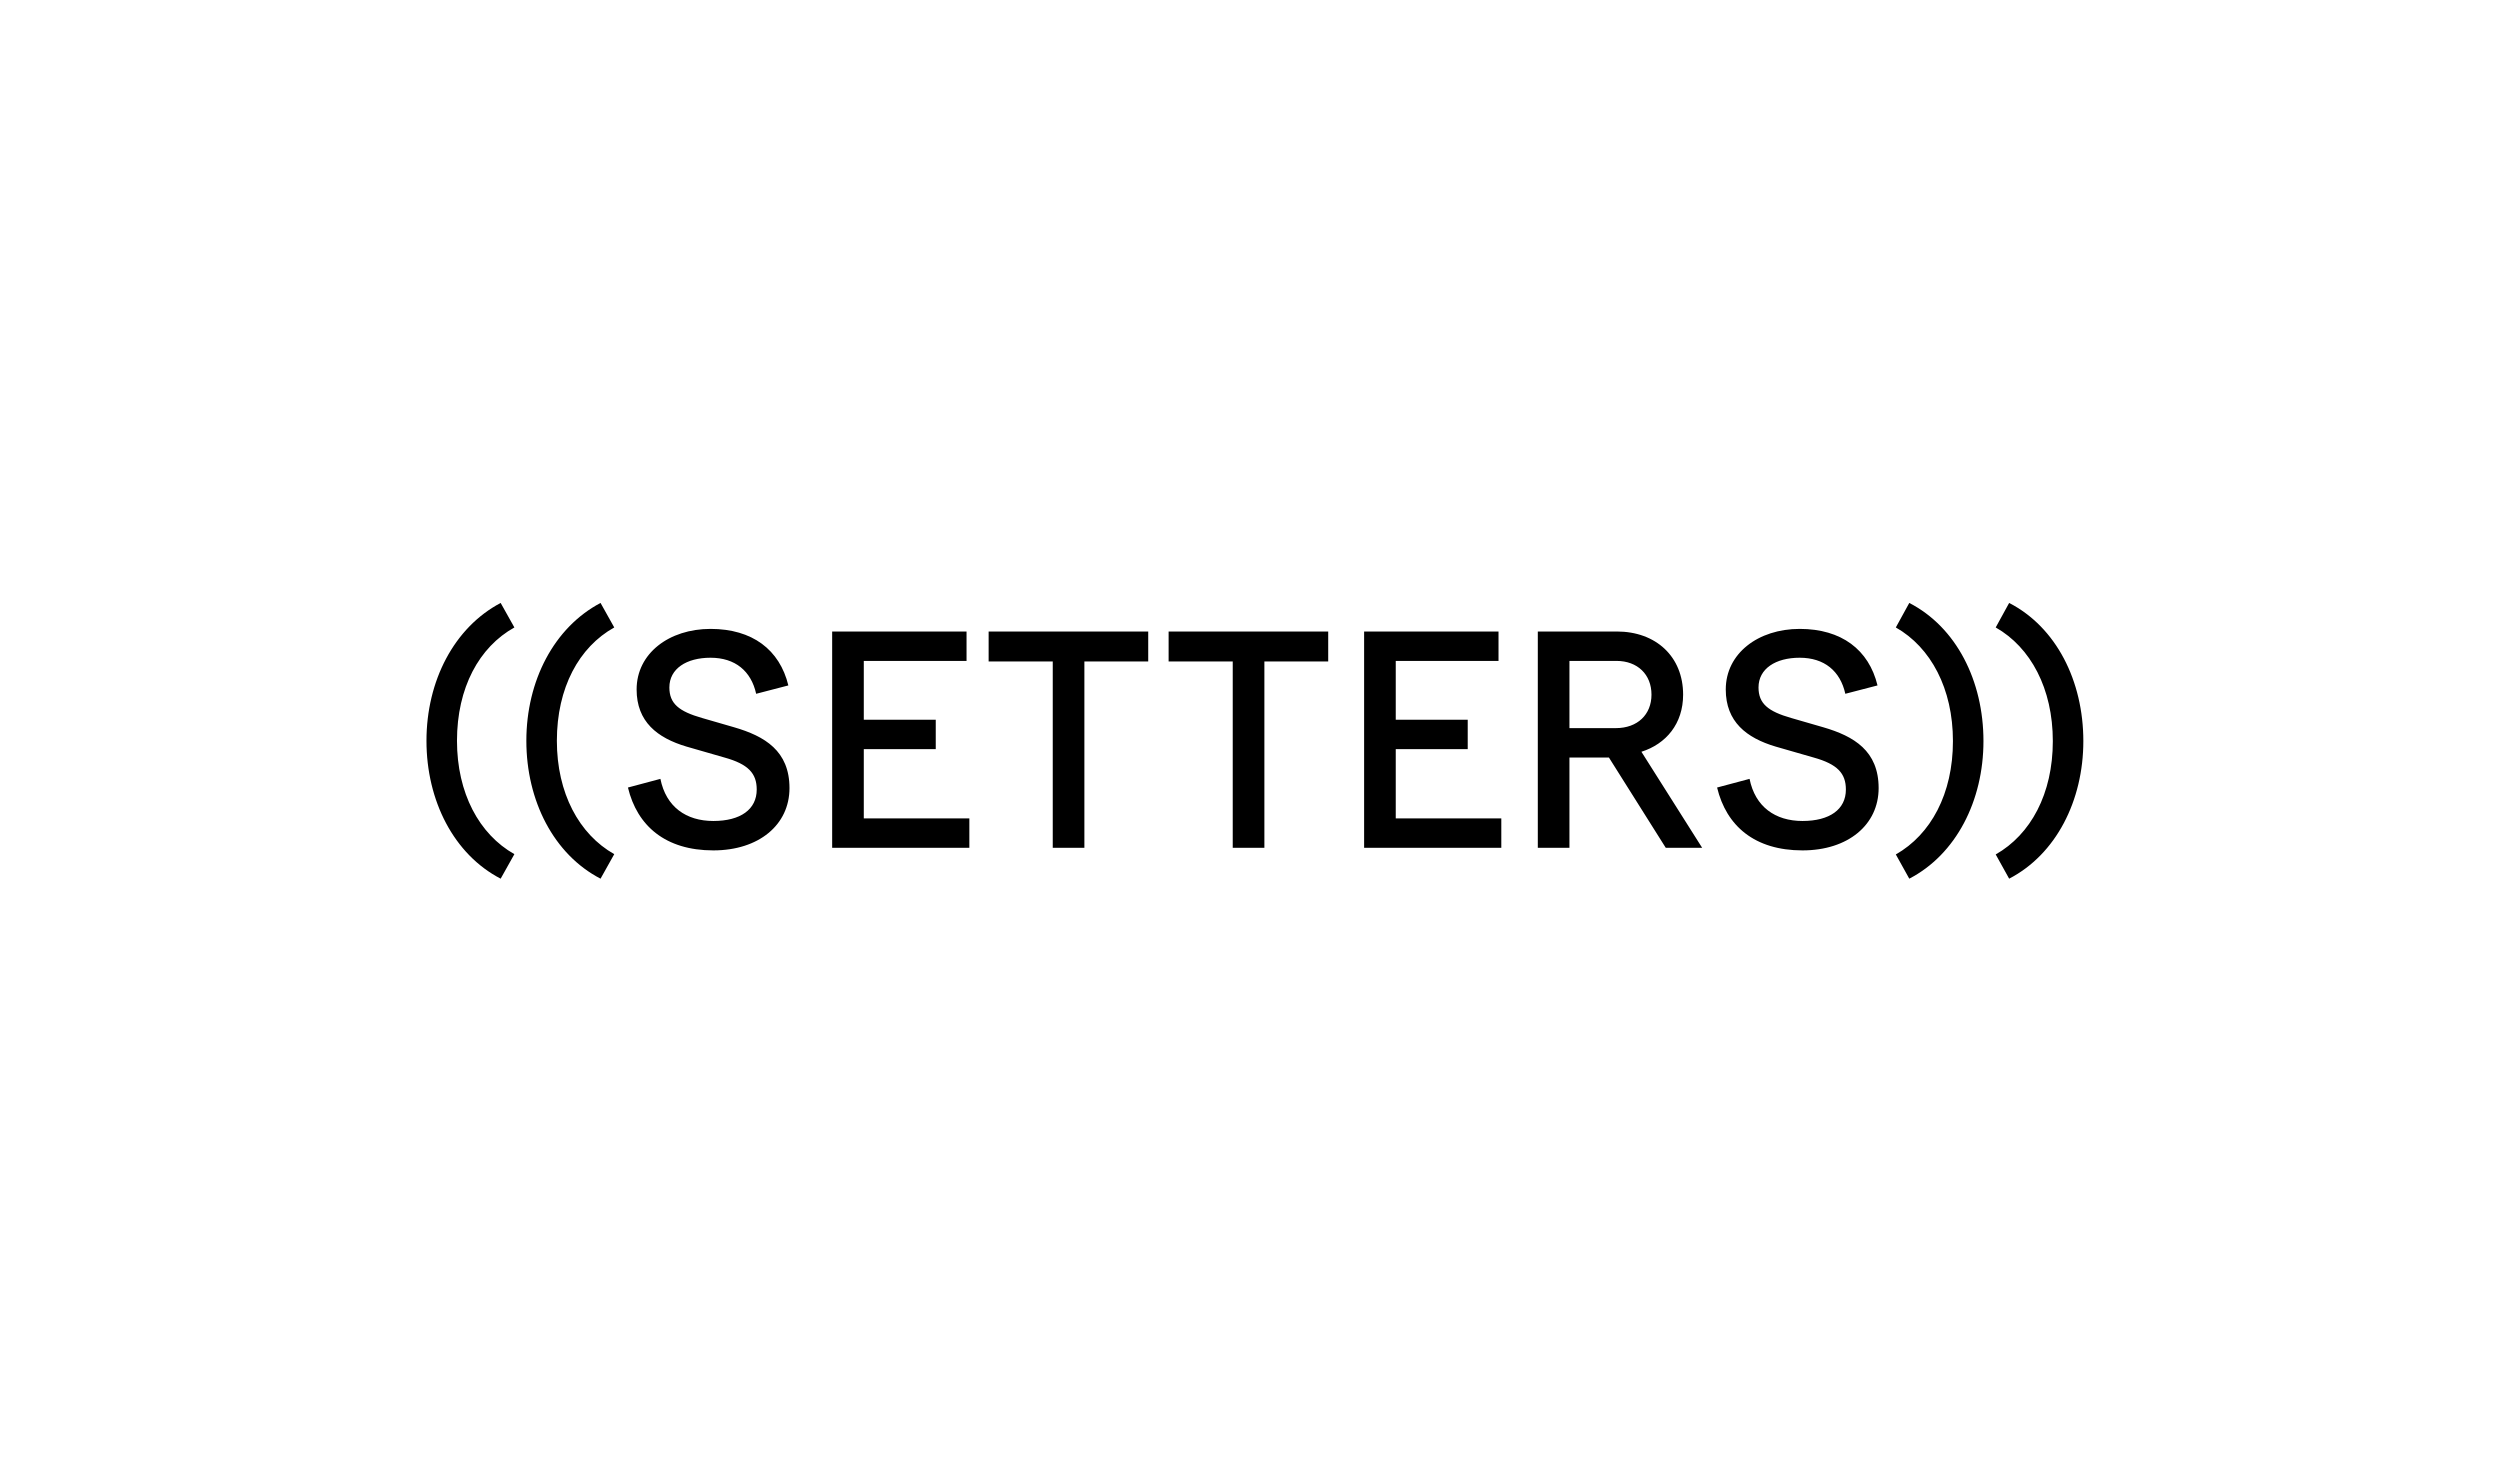 <svg width="170" height="100" viewBox="0 0 170 100" fill="none" xmlns="http://www.w3.org/2000/svg">
<path d="M136.622 41C139.82 42.647 141.667 46.295 141.667 50.394C141.667 54.454 139.801 58.102 136.622 59.75L135.708 58.102C138.087 56.749 139.592 53.983 139.592 50.394C139.592 46.825 138.087 44.02 135.708 42.667L136.622 41ZM129.831 41C133.029 42.647 134.875 46.295 134.875 50.394C134.875 54.454 133.01 58.102 129.831 59.75L128.916 58.102C131.296 56.749 132.8 53.983 132.8 50.394C132.8 46.825 131.296 44.02 128.916 42.667L129.831 41ZM125.482 47.178C125.139 45.629 124.054 44.726 122.379 44.726C120.741 44.726 119.579 45.471 119.579 46.746C119.579 47.845 120.226 48.374 121.807 48.825L123.978 49.453C126.072 50.061 127.747 51.061 127.747 53.591C127.747 56.082 125.672 57.827 122.569 57.827C119.313 57.827 117.39 56.16 116.762 53.552L118.97 52.963C119.351 54.866 120.722 55.827 122.569 55.827C124.415 55.827 125.52 55.042 125.52 53.689C125.52 52.591 124.948 51.963 123.33 51.512L120.741 50.767C118.761 50.178 117.352 49.08 117.352 46.884C117.352 44.432 119.561 42.765 122.379 42.765C125.215 42.765 127.081 44.177 127.671 46.609L125.482 47.178ZM104.571 57.651V42.942H109.941C112.606 42.942 114.452 44.648 114.452 47.237C114.452 49.218 113.291 50.59 111.616 51.12L115.747 57.651H113.272L109.407 51.512H106.722V57.651H104.571ZM106.722 49.512H109.883C111.349 49.512 112.301 48.59 112.301 47.237C112.301 45.864 111.349 44.942 109.921 44.942H106.722V49.512ZM101.899 42.942V44.942H94.911V48.943H99.805V50.943H94.911V55.651H102.089V57.651H92.76V42.942H101.899ZM83.826 57.651V44.981H79.466V42.942H90.318V44.981H85.978V57.651H83.826ZM71.587 57.651V44.981H67.227V42.942H78.079V44.981H73.738V57.651H71.587ZM65.725 42.942V44.942H58.738V48.943H63.631V50.943H58.738V55.651H65.916V57.651H56.587V42.942H65.725ZM51.419 47.178C51.076 45.629 49.991 44.726 48.316 44.726C46.679 44.726 45.517 45.471 45.517 46.746C45.517 47.845 46.164 48.374 47.745 48.825L49.915 49.453C52.009 50.061 53.685 51.061 53.685 53.591C53.685 56.082 51.609 57.827 48.506 57.827C45.251 57.827 43.327 56.16 42.7 53.552L44.908 52.963C45.288 54.866 46.659 55.827 48.506 55.827C50.353 55.827 51.457 55.042 51.457 53.689C51.457 52.591 50.886 51.963 49.267 51.512L46.679 50.767C44.698 50.178 43.29 49.08 43.29 46.884C43.29 44.432 45.498 42.765 48.316 42.765C51.153 42.765 53.018 44.177 53.608 46.609L51.419 47.178ZM40.837 59.75C37.657 58.102 35.792 54.454 35.792 50.375C35.792 46.295 37.676 42.667 40.837 41L41.769 42.667C39.371 44.001 37.867 46.766 37.867 50.375C37.867 53.925 39.371 56.729 41.769 58.083L40.837 59.75ZM34.045 59.75C30.866 58.102 29 54.454 29 50.375C29 46.295 30.885 42.667 34.045 41L34.978 42.667C32.579 44.001 31.075 46.766 31.075 50.375C31.075 53.925 32.579 56.729 34.978 58.083L34.045 59.75Z" fill="black"/>
</svg>
